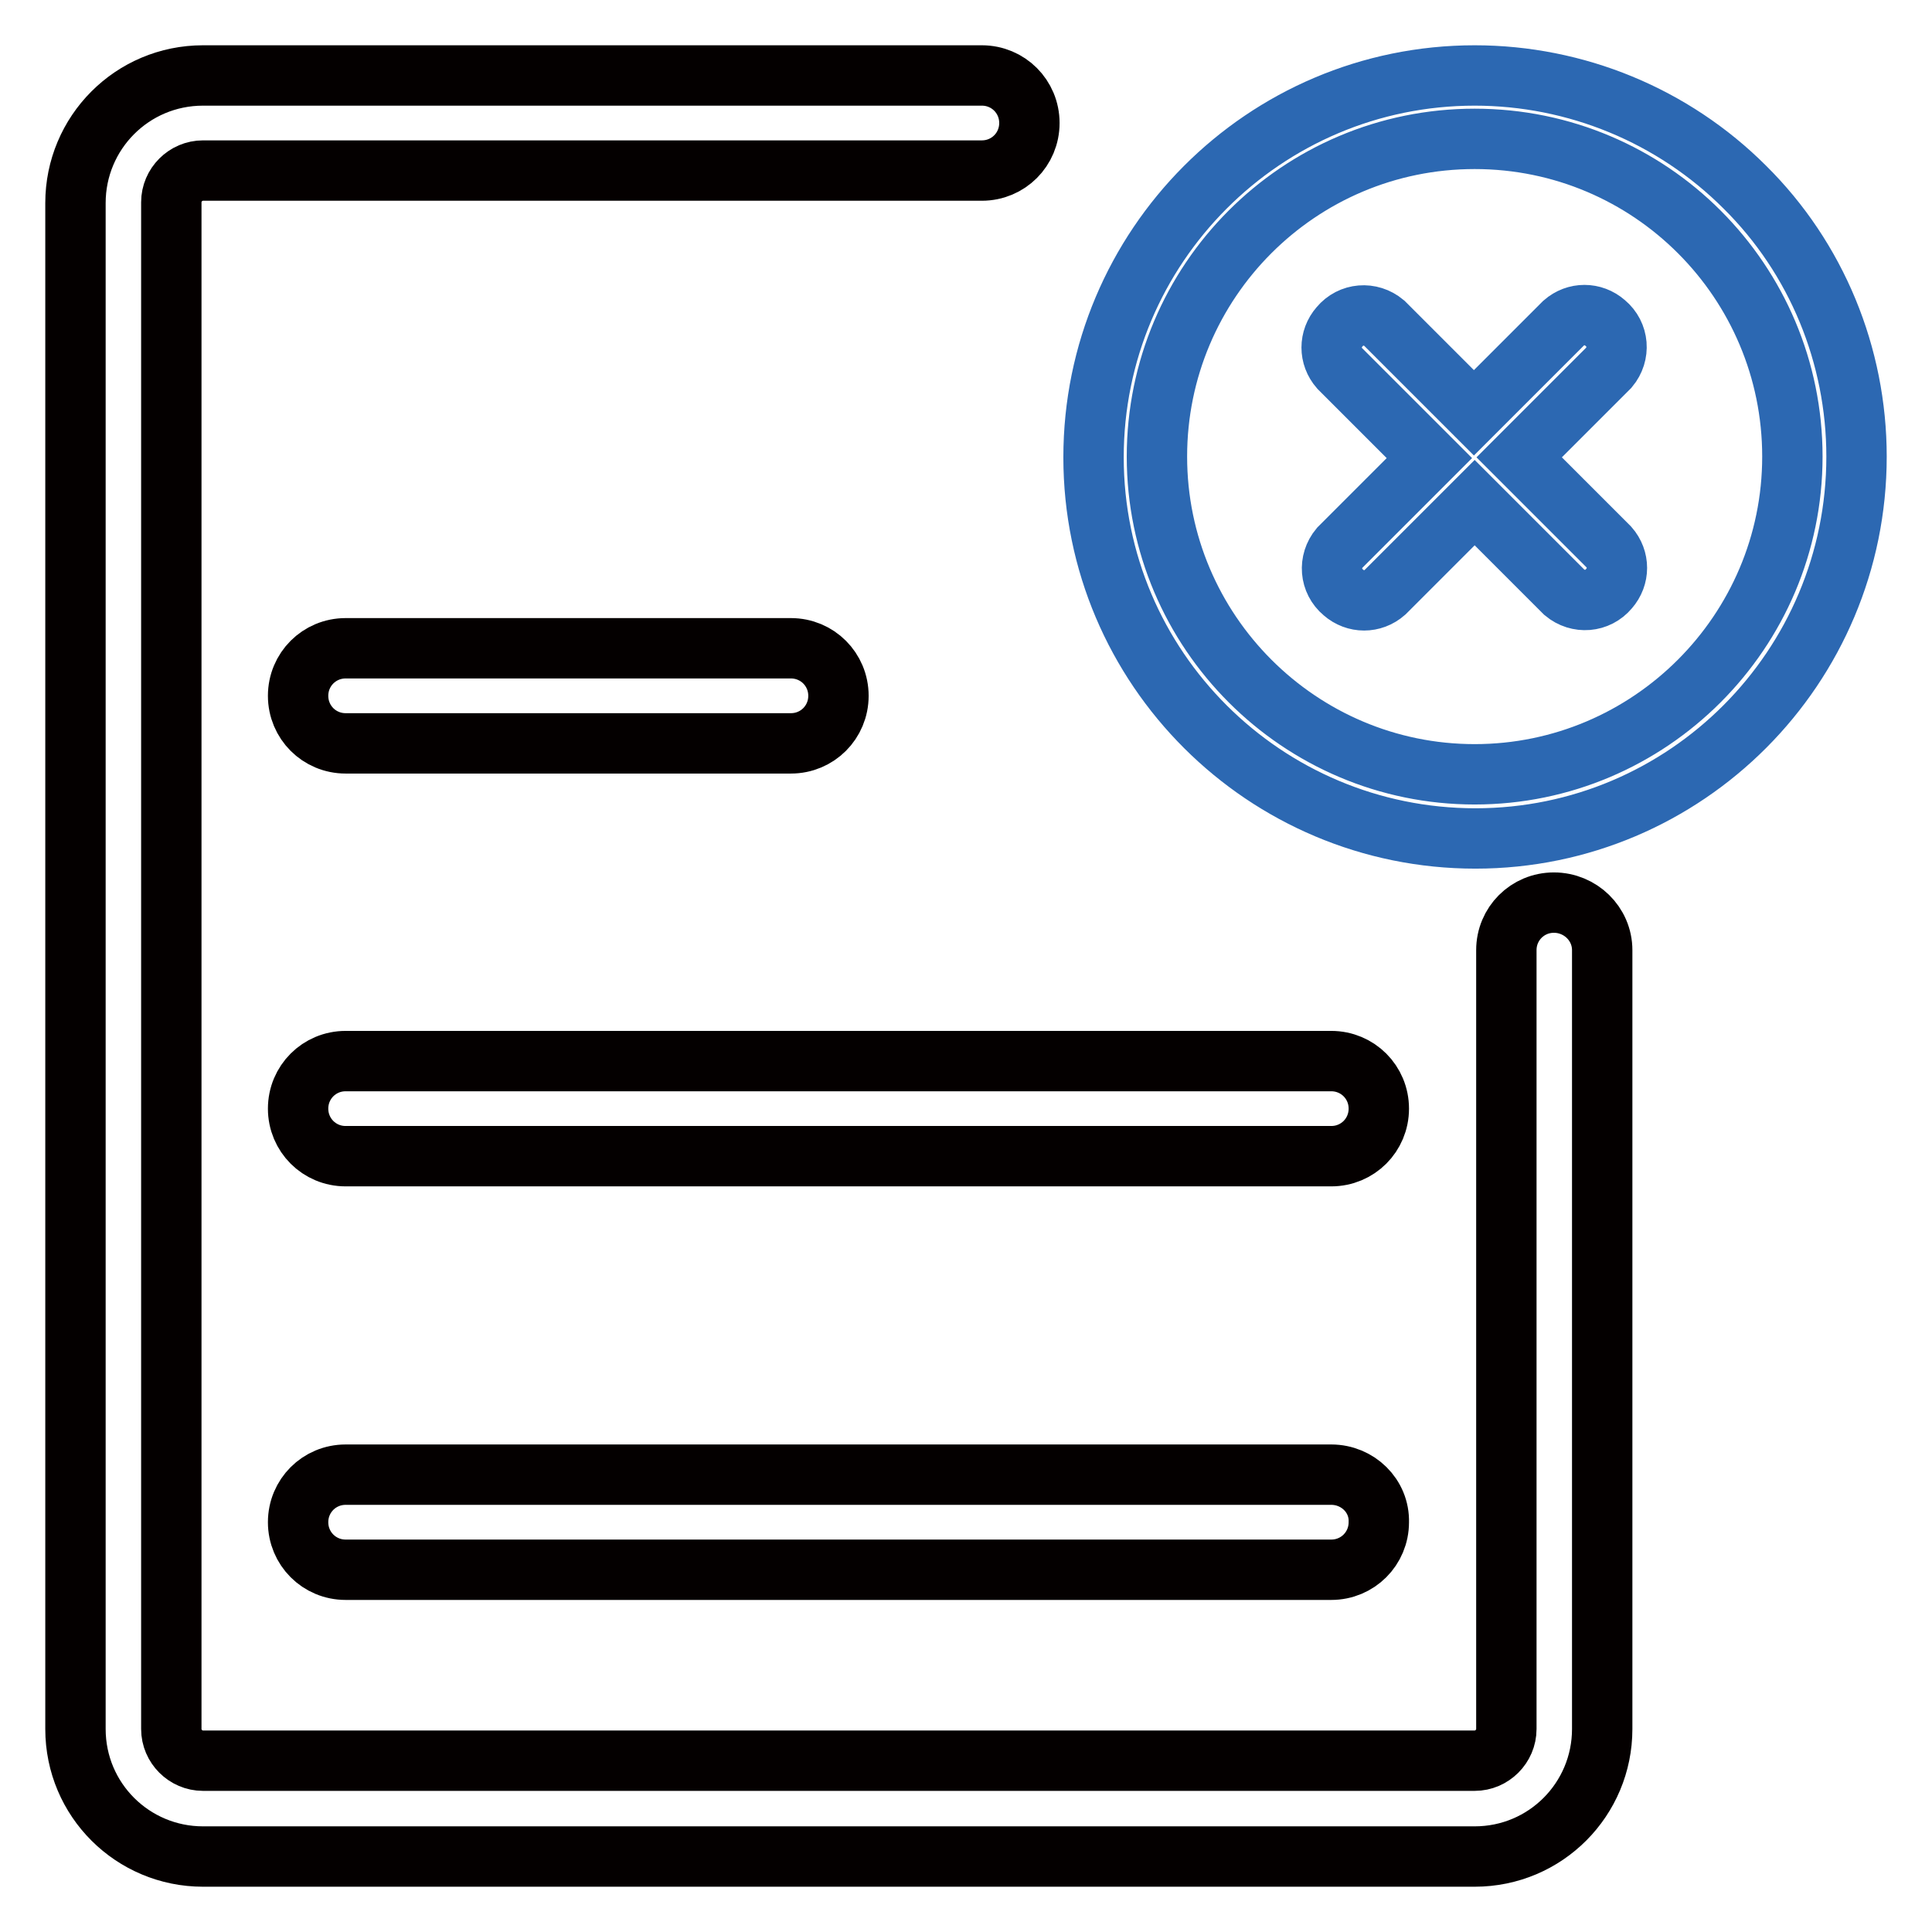 <?xml version="1.0" encoding="utf-8"?>
<!-- Svg Vector Icons : http://www.onlinewebfonts.com/icon -->
<!DOCTYPE svg PUBLIC "-//W3C//DTD SVG 1.1//EN" "http://www.w3.org/Graphics/SVG/1.1/DTD/svg11.dtd">
<svg version="1.1" xmlns="http://www.w3.org/2000/svg" xmlns:xlink="http://www.w3.org/1999/xlink" x="0px" y="0px" viewBox="0 0 256 256" enable-background="new 0 0 256 256" xml:space="preserve">
<g> <path stroke-width="8" fill-opacity="0" stroke="#040000"  d="M104.8,85.9h-59c-3.5,0-6.3,2.8-6.3,6.3s2.8,6.3,6.3,6.3h59c3.5,0,6.3-2.8,6.3-6.3S108.3,85.9,104.8,85.9z  M176.4,140.6H45.8c-3.5,0-6.3,2.8-6.3,6.3s2.8,6.3,6.3,6.3h130.6c3.5,0,6.3-2.8,6.3-6.3S179.9,140.6,176.4,140.6z M176.4,195.4 H45.8c-3.5,0-6.3,2.8-6.3,6.3c0,3.5,2.8,6.3,6.3,6.3h130.6c3.5,0,6.3-2.8,6.3-6.3C182.8,198.2,179.9,195.4,176.4,195.4z"/> <path stroke-width="8" fill-opacity="0" stroke="#040000"  d="M212.3,125.9v103.2c0,9.3-7.5,16.9-16.9,16.9H26.9c-9.3,0-16.9-7.5-16.9-16.9V26.9C10,17.6,17.5,10,26.9,10 h103.2c3.5,0,6.3,2.8,6.3,6.3c0,3.5-2.8,6.3-6.3,6.3H26.9c-2.3,0-4.2,1.9-4.2,4.2v202.3c0,2.3,1.9,4.2,4.2,4.2h168.5 c2.3,0,4.2-1.9,4.2-4.2V125.9c0-3.5,2.8-6.3,6.3-6.3S212.3,122.4,212.3,125.9z"/> <path stroke-width="8" fill-opacity="0" stroke="#2c68b2"  d="M195.4,18.4c23.3,0,42.1,18.9,42.1,42.1s-18.9,42.1-42.1,42.1s-42.1-18.9-42.1-42.1S172.1,18.4,195.4,18.4z  M195.4,10c-27.9,0-50.5,22.7-50.5,50.6c0,27.9,22.7,50.5,50.6,50.5c27.9,0,50.5-22.7,50.5-50.6c0-13.4-5.3-26.3-14.8-35.7 C221.7,15.3,208.8,10,195.4,10z"/> <path stroke-width="8" fill-opacity="0" stroke="#2c68b2"  d="M201.3,60.6l11.9-11.9c1.5-1.8,1.3-4.4-0.5-5.9c-1.6-1.4-3.9-1.4-5.5,0l-11.9,11.9l-11.9-11.9 c-1.8-1.5-4.4-1.3-5.9,0.5c-1.4,1.6-1.4,3.9,0,5.5l11.9,11.9l-11.9,11.9c-1.5,1.8-1.3,4.4,0.5,5.9c1.6,1.4,3.9,1.4,5.5,0l11.9-11.9 l11.9,11.9c1.8,1.5,4.4,1.3,5.9-0.5c1.4-1.6,1.4-3.9,0-5.5L201.3,60.6z"/></g>
</svg>